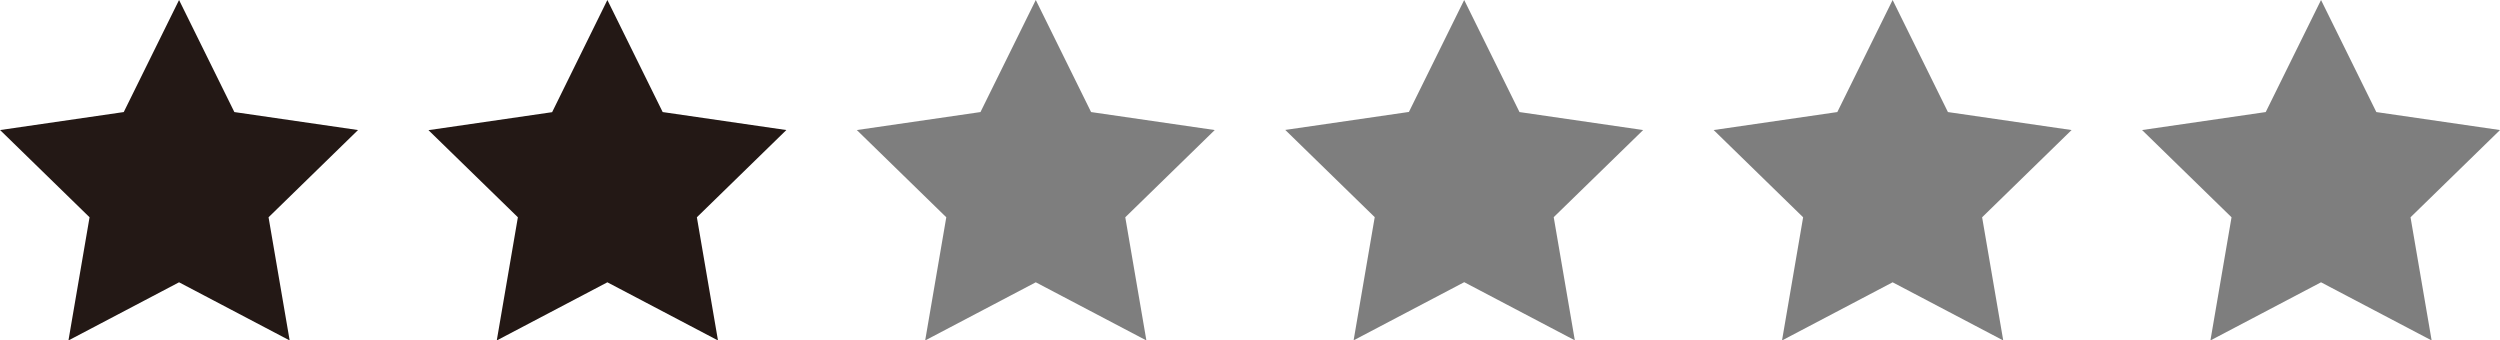 <svg xmlns="http://www.w3.org/2000/svg" width="86.203" height="11.737" viewBox="0 0 86.203 11.737">
  <g id="_" data-name="★" transform="translate(-231.626 -1403.912)">
    <path id="Path_29" data-name="Path 29" d="M237.8,1403.912l1.907,3.864,4.264.62-3.085,3.008.728,4.247-3.814-2.005-3.814,2.005.728-4.247-3.085-3.008,4.264-.62Z" fill="#231815"/>
    <path id="Path_30" data-name="Path 30" d="M252.569,1403.912l1.907,3.864,4.264.62-3.085,3.008.728,4.247-3.814-2.005-3.814,2.005.728-4.247L246.4,1408.4l4.264-.62Z" fill="#231815"/>
    <path id="Path_31" data-name="Path 31" d="M267.341,1403.912l1.907,3.864,4.264.62-3.085,3.008.728,4.247-3.814-2.005-3.814,2.005.728-4.247-3.085-3.008,4.264-.62Z" fill="#7e7e7e"/>
    <path id="Path_32" data-name="Path 32" d="M282.113,1403.912l1.907,3.864,4.264.62L285.2,1411.4l.728,4.247-3.814-2.005-3.814,2.005.728-4.247-3.085-3.008,4.264-.62Z" fill="#7e7e7e"/>
    <path id="Path_33" data-name="Path 33" d="M296.886,1403.912l1.907,3.864,4.264.62-3.085,3.008.728,4.247-3.814-2.005-3.814,2.005.728-4.247-3.085-3.008,4.264-.62Z" fill="#7e7e7e"/>
    <path id="Path_34" data-name="Path 34" d="M311.658,1403.912l1.907,3.864,4.264.62-3.085,3.008.728,4.247-3.814-2.005-3.814,2.005.728-4.247-3.085-3.008,4.264-.62Z" fill="#7e7e7e"/>
  </g>
</svg>
